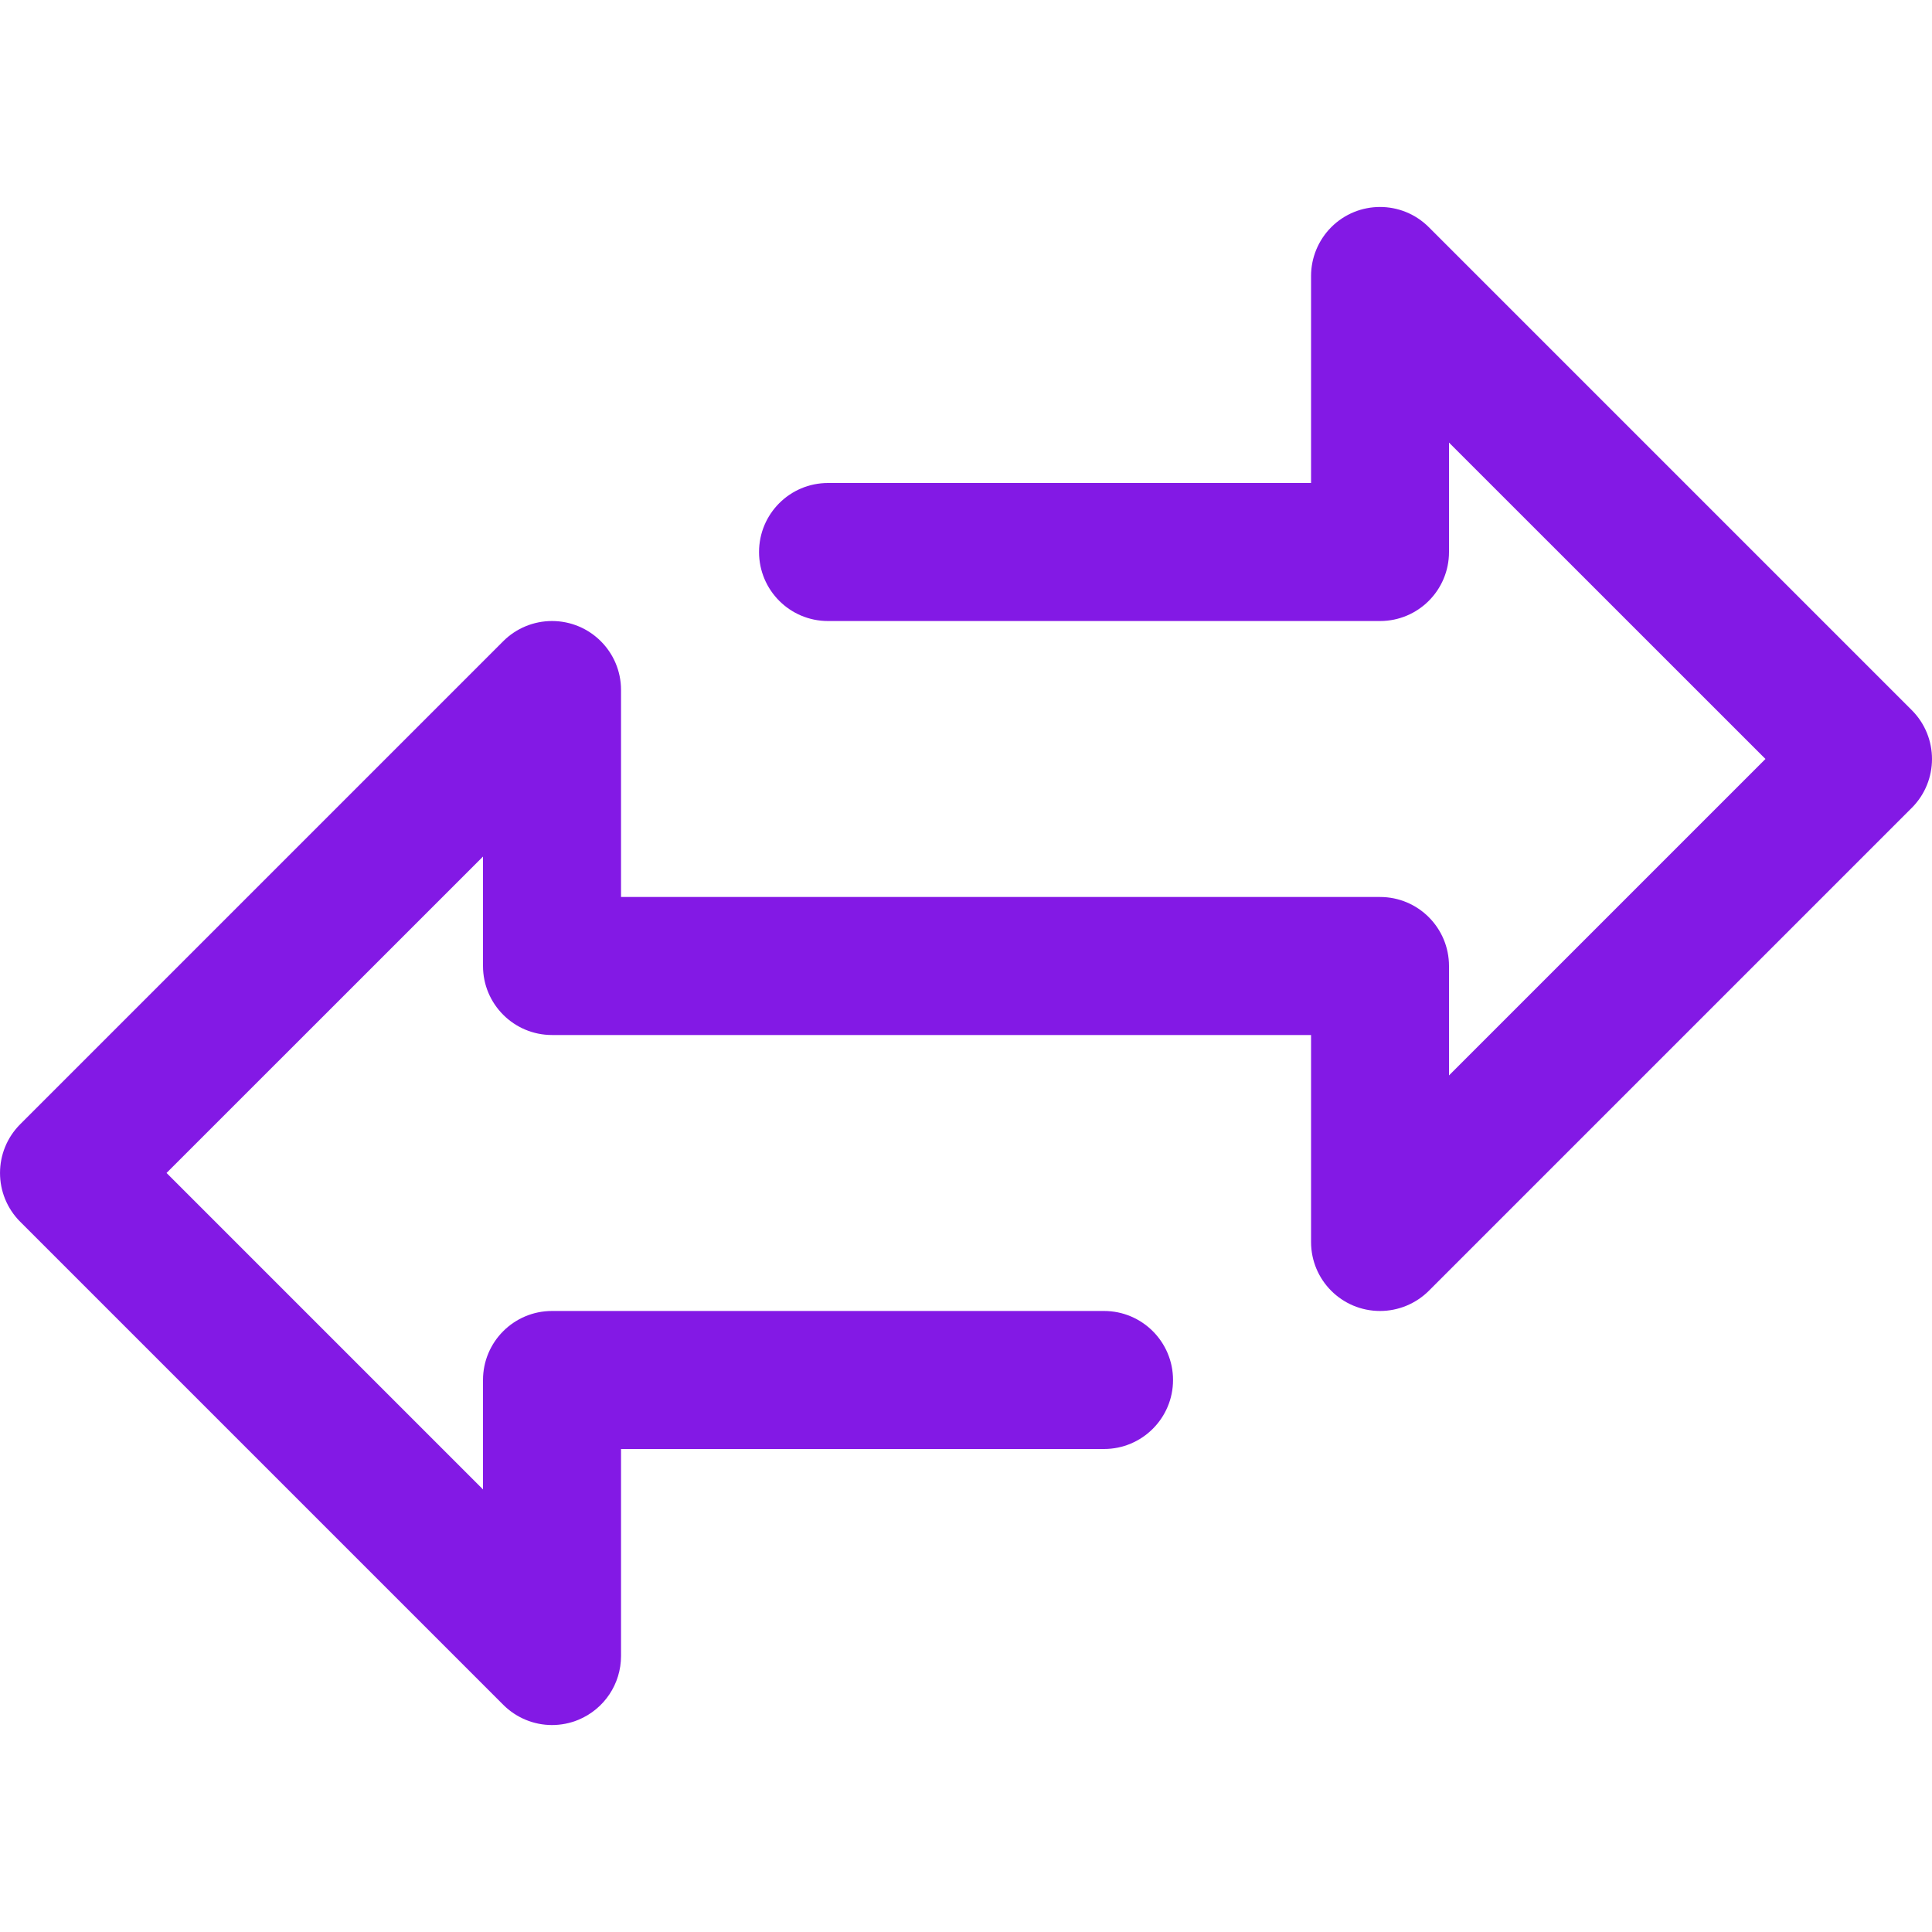 <?xml version="1.0" encoding="UTF-8"?> <svg xmlns="http://www.w3.org/2000/svg" width="25" height="25" viewBox="0 0 25 25" fill="none"><g clip-path="url(#clip0)"><path d="M24.739 9.19L18.489 2.94C18.14 2.591 17.575 2.591 17.226 2.94C17.059 3.108 16.965 3.335 16.965 3.571V6.25H10.714C10.221 6.25 9.822 6.65 9.822 7.143C9.822 7.636 10.221 8.036 10.714 8.036H17.858C18.351 8.036 18.75 7.636 18.75 7.143V5.727L22.845 9.821L18.75 13.916V12.5C18.75 12.007 18.351 11.607 17.858 11.607H8.036V8.928C8.036 8.435 7.636 8.036 7.143 8.036C6.906 8.036 6.679 8.13 6.512 8.297L0.262 14.547C-0.087 14.896 -0.087 15.461 0.262 15.81L6.512 22.06C6.679 22.227 6.906 22.322 7.143 22.322C7.26 22.322 7.377 22.299 7.485 22.254C7.819 22.115 8.036 21.79 8.036 21.429V18.75H14.286C14.779 18.75 15.179 18.35 15.179 17.857C15.179 17.364 14.779 16.964 14.286 16.964H7.143C6.65 16.964 6.25 17.364 6.25 17.857V19.273L2.155 15.178L6.25 11.084V12.5C6.25 12.993 6.65 13.393 7.143 13.393H16.965V16.071C16.965 16.565 17.364 16.964 17.858 16.964C18.094 16.964 18.321 16.87 18.489 16.703L24.739 10.453C25.087 10.104 25.087 9.539 24.739 9.19Z" fill="#8319E5"></path></g><defs><clipPath id="clip0"><rect width="25" height="25" fill="white"></rect></clipPath></defs></svg> 